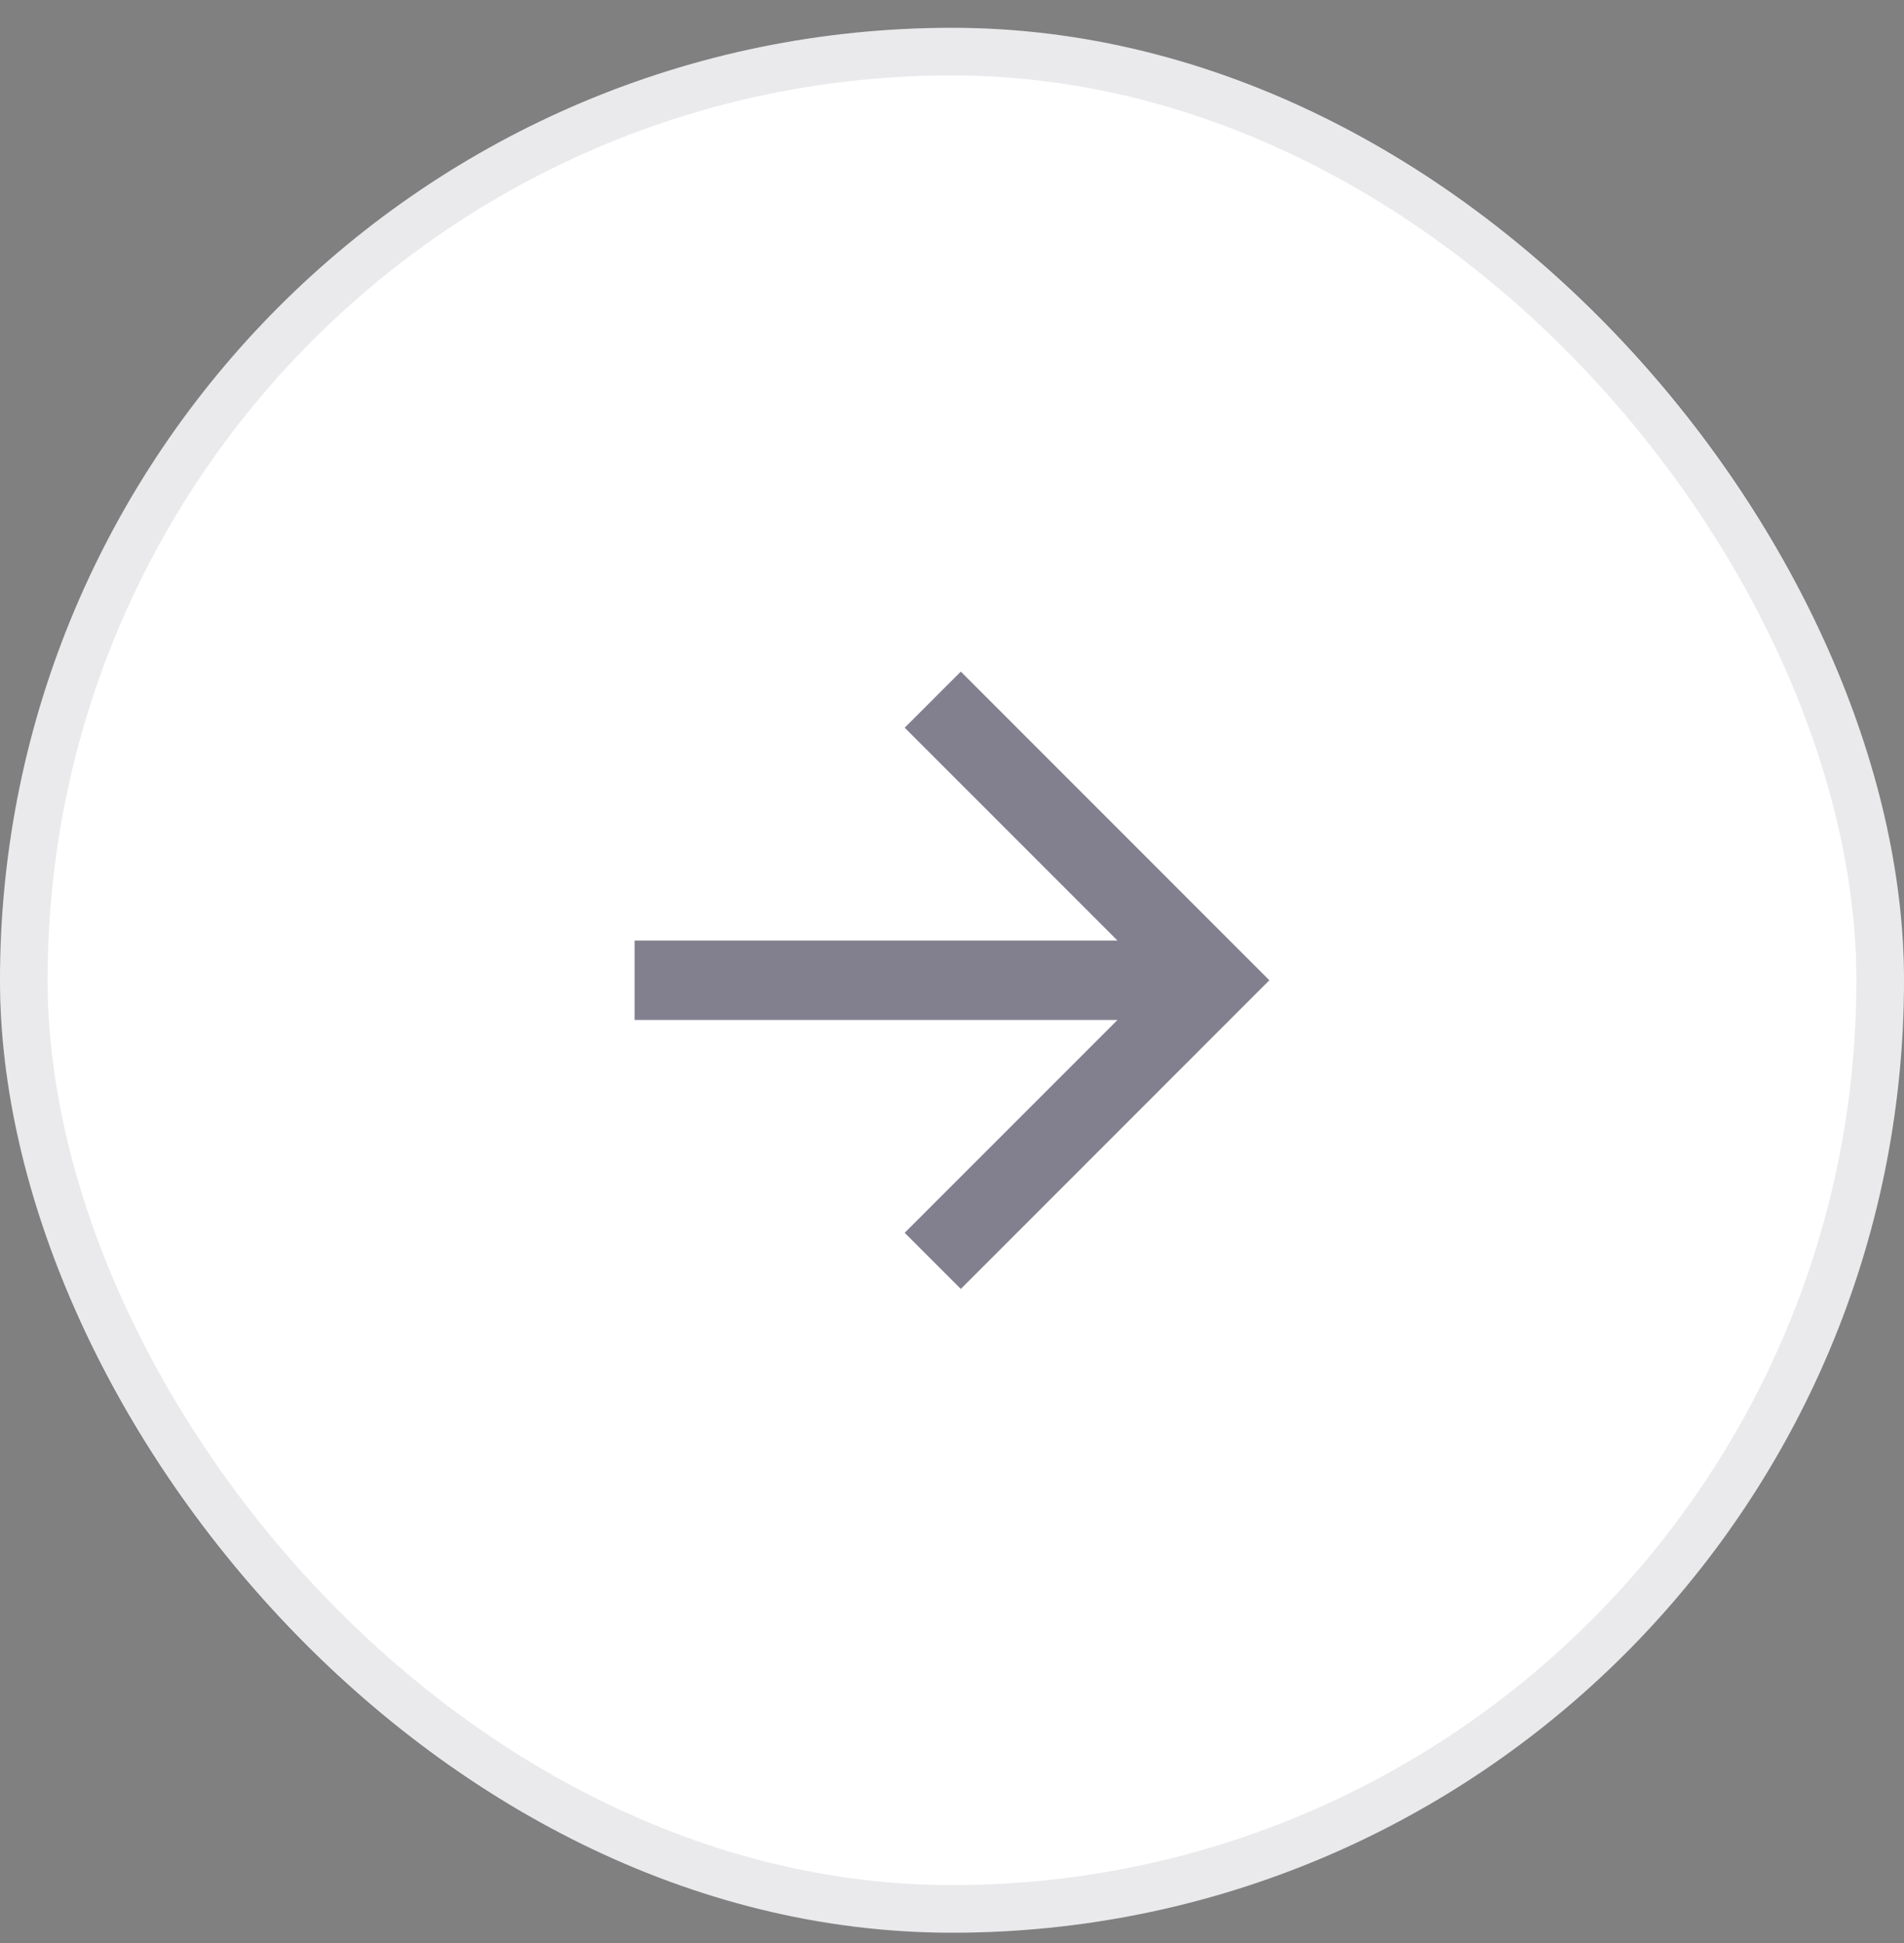 <svg width="50" height="51" viewBox="0 0 50 51" fill="none" xmlns="http://www.w3.org/2000/svg">
<rect x="0" y="0" width="50" height="51" fill="#808080" stroke="none"/>
<rect y="0.73" width="50" height="50" rx="25" fill="white"/>
<path d="M29.346 24.688L23.758 19.101L25.231 17.628L33.333 25.73L25.231 33.832L23.758 32.359L29.346 26.772H16.666V24.688H29.346Z" fill="#2F2B43" fill-opacity="0.6"/>
<rect x="0.625" y="1.355" width="48.75" height="48.75" rx="24.375" stroke="#2F2B43" stroke-opacity="0.1" stroke-width="1.25"/>
</svg>
